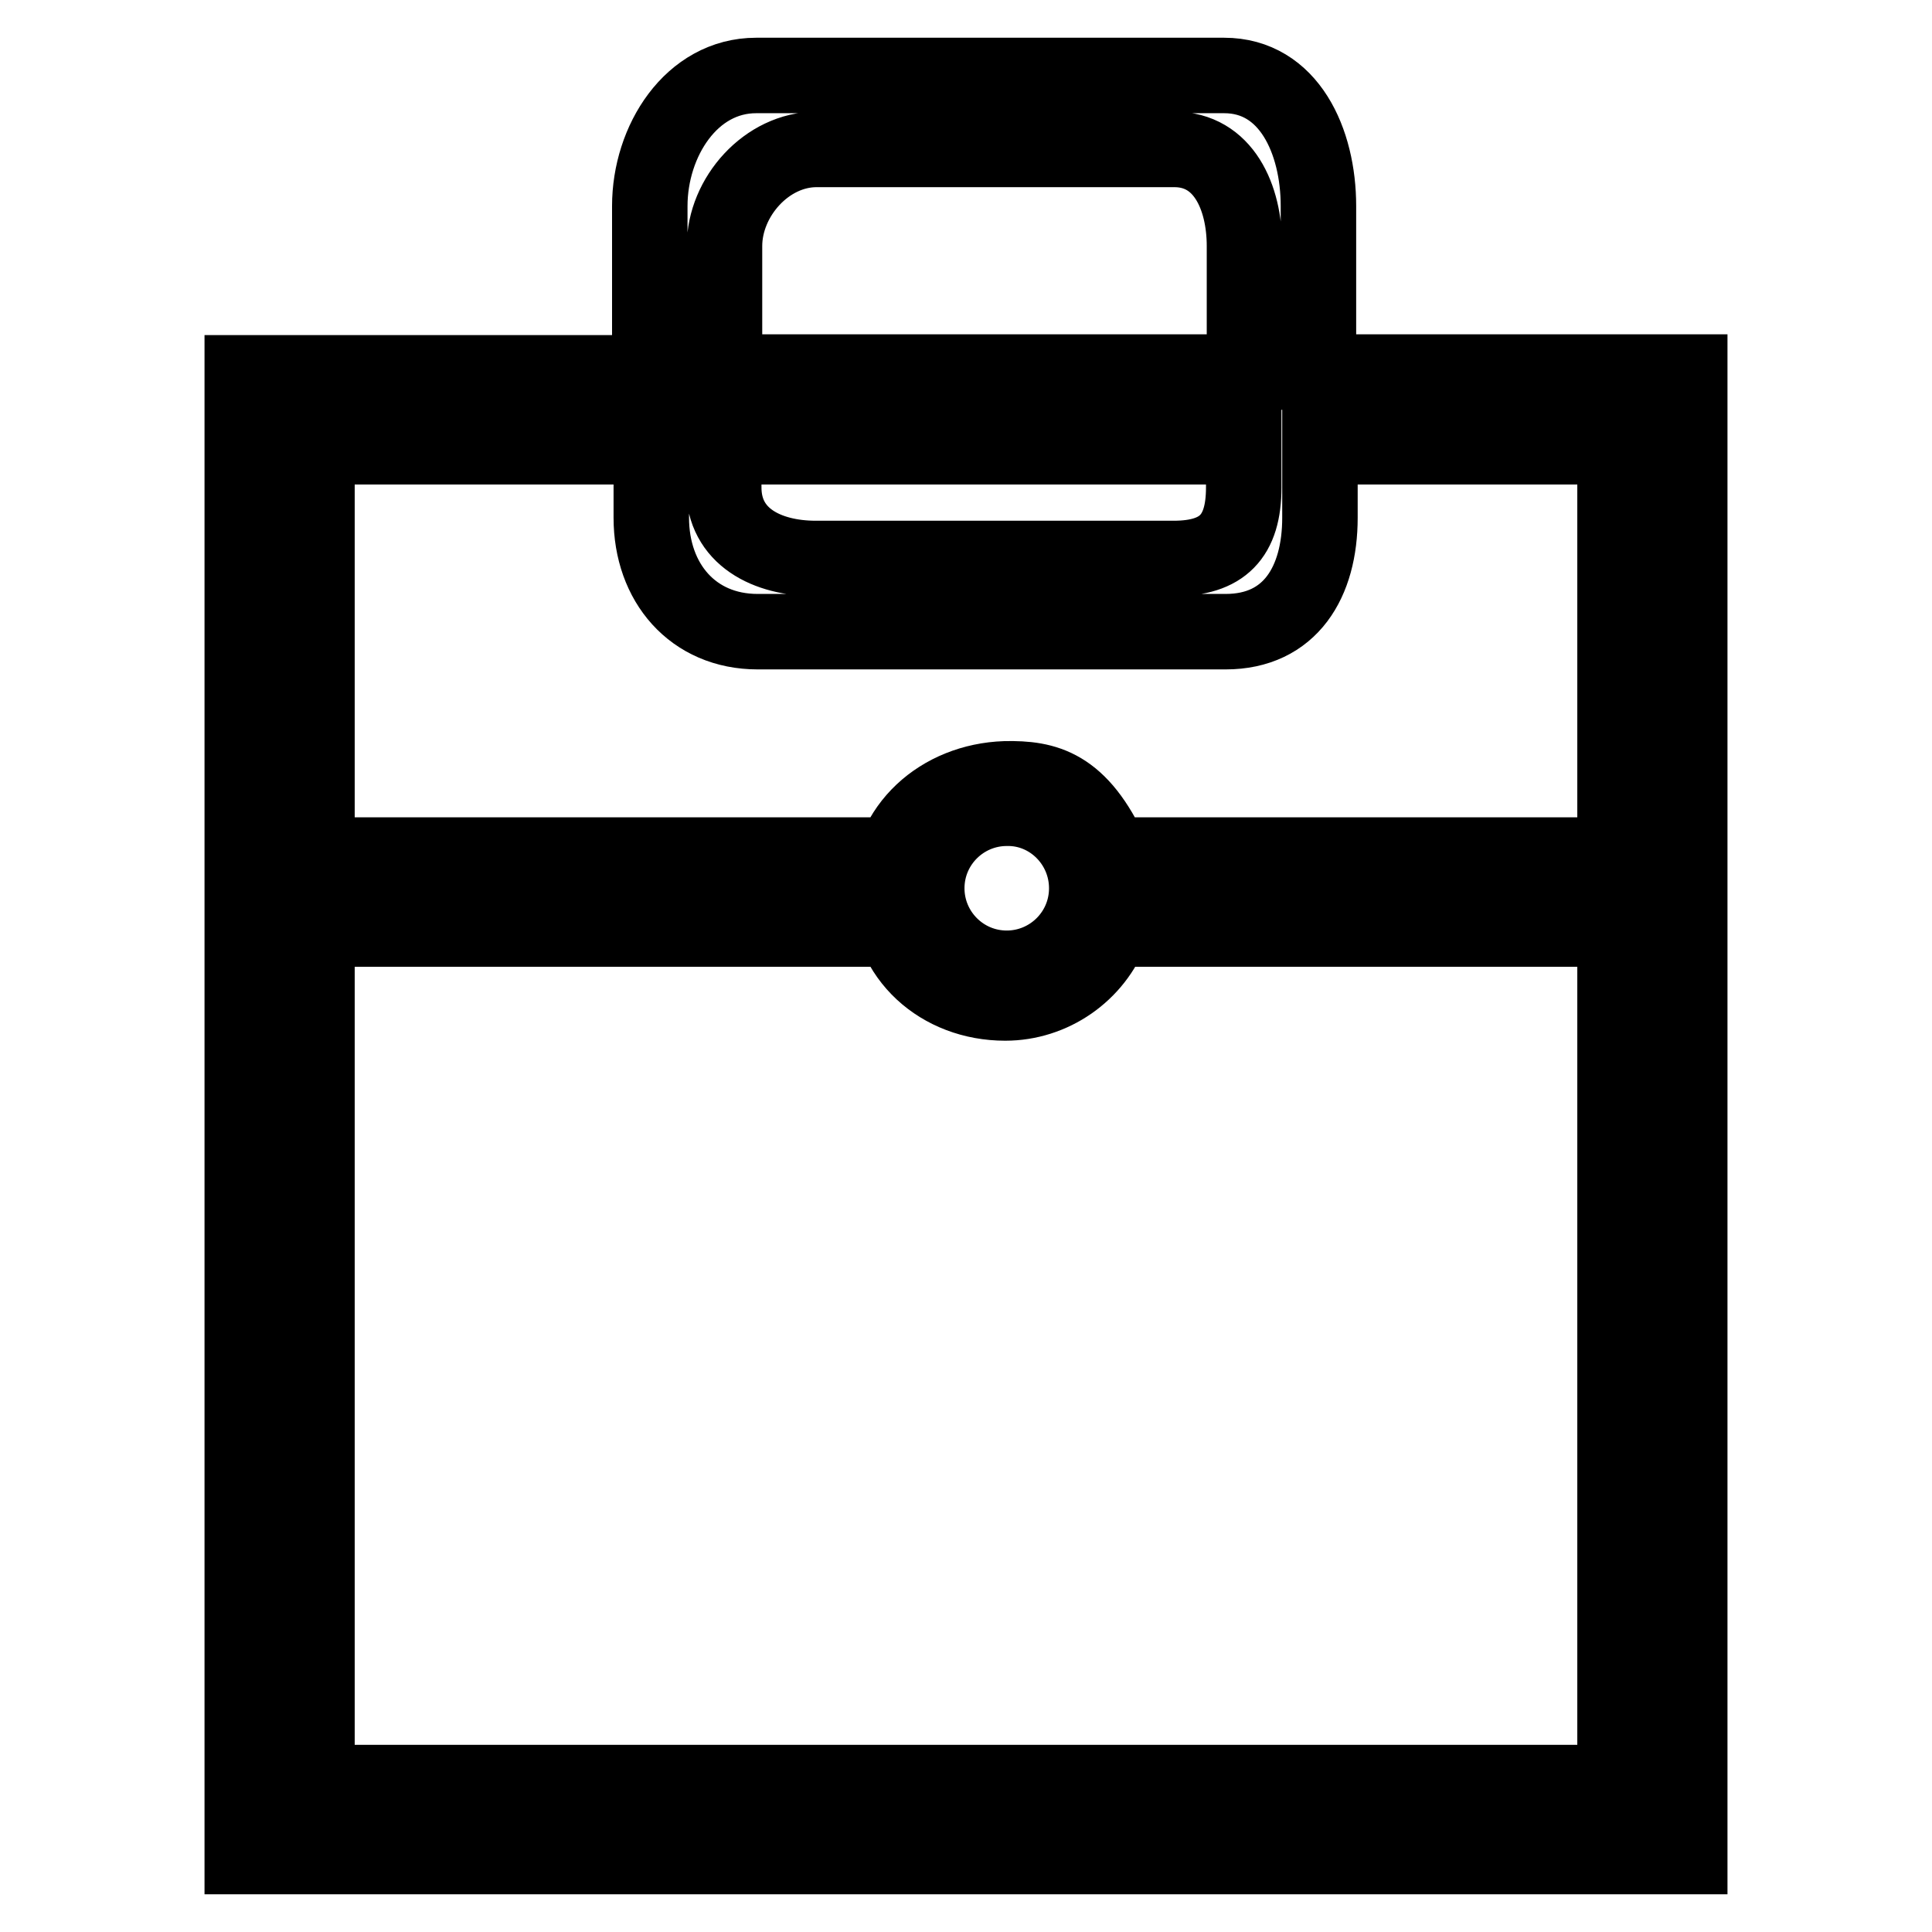 <?xml version="1.0" encoding="utf-8"?>
<!-- Svg Vector Icons : http://www.onlinewebfonts.com/icon -->
<!DOCTYPE svg PUBLIC "-//W3C//DTD SVG 1.1//EN" "http://www.w3.org/Graphics/SVG/1.1/DTD/svg11.dtd">
<svg version="1.1" xmlns="http://www.w3.org/2000/svg" xmlns:xlink="http://www.w3.org/1999/xlink" x="0px" y="0px" viewBox="0 0 256 256" enable-background="new 0 0 256 256" xml:space="preserve">
<g> <path stroke-width="10" fill-opacity="0" stroke="#000000"  d="M174.7,49.3V27.3c0-8.6-3.9-17.3-12.5-17.3h-62c-8.6,0-14.1,8.7-14.1,17.3v22.1H32.1v61.9v12.9V246h191.8 V124.1v-12.9V49.3H174.7z M96,32.6c0-6.5,5.6-12.8,12.2-12.8h47.4c6.5,0,9.3,6.3,9.3,12.8v16.7H96V32.6z M96,59.2h68.8v5.4 c0,6.5-2.8,9.4-9.3,9.4h-47.4c-6.5,0-12.2-2.9-12.2-9.4V59.2z M214,113.3h-66.7c-4.2-9.2-8.7-10.2-14.1-10.1 c-8.6,0.3-15.5,6.4-15.5,15c0,8.6,6.9,14.7,15.5,14.7c6.2,0,11.9-3.9,14.1-9.8H214v113.1H42V123.1h77.2c-0.9,0-1.4-2.6-1.4-4.9 c0-2.3,0.5-4.9,1.4-4.9H42V59.2h44.3v9.4c0,8.6,5.5,15.1,14.1,15.1h62c8.6,0,12.5-6.6,12.5-15.1v-9.4H214V113.3z M144,117.7 c0,5.9-4.8,10.6-10.6,10.6c-5.9,0-10.6-4.8-10.6-10.6c0-5.9,4.8-10.6,10.6-10.6C139.2,107,144,111.8,144,117.7z"/></g>
</svg>